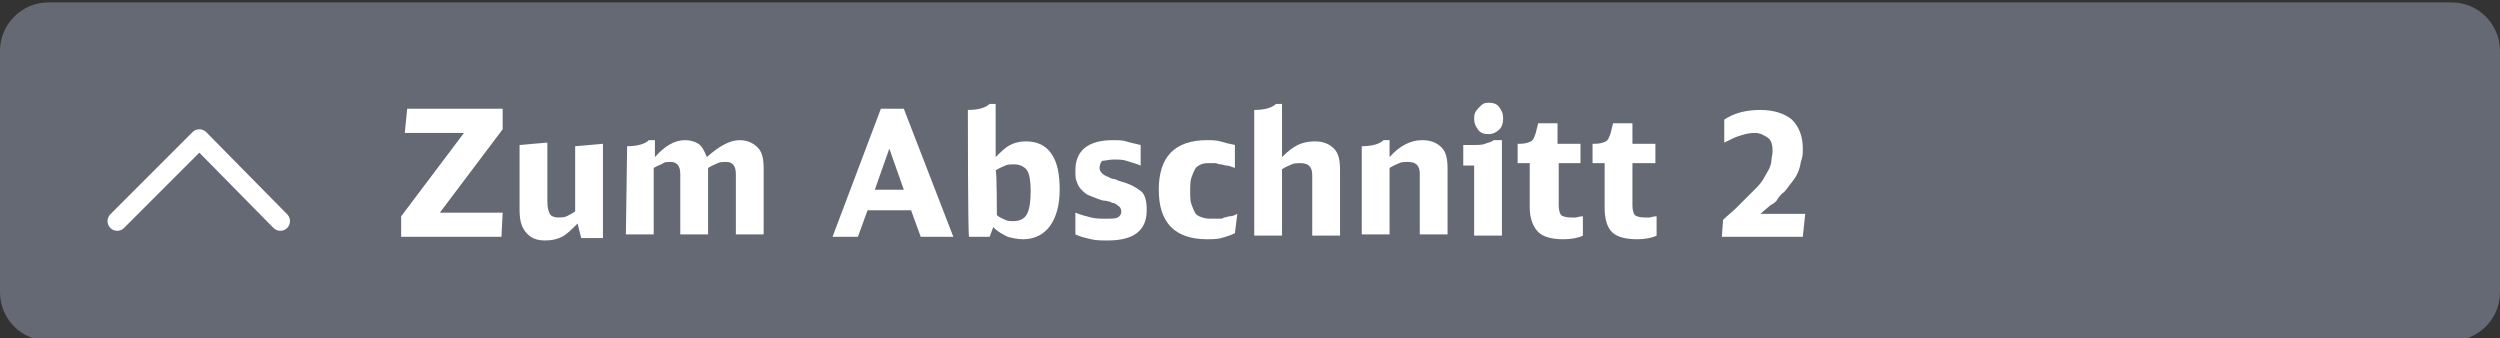 <?xml version="1.0" encoding="utf-8"?>
<!-- Generator: Adobe Illustrator 27.2.0, SVG Export Plug-In . SVG Version: 6.00 Build 0)  -->
<svg version="1.1" id="Ebene_1" xmlns="http://www.w3.org/2000/svg" xmlns:xlink="http://www.w3.org/1999/xlink" x="0px" y="0px"
	 viewBox="0 0 206.9 28" style="enable-background:new 0 0 206.9 28;" xml:space="preserve">
<rect x="0" y="0" width="206.9" height="28" fill="#333333" stroke="none"/>
<style type="text/css">
	.st0{fill:#646973;}
	.st1{fill:#FFFFFF;}
	.st2{fill:none;stroke:#FFFFFF;stroke-width:1.6;stroke-linecap:round;stroke-linejoin:round;stroke-miterlimit:10;}
</style>
<g>
	<path class="st0" d="M202.9,28.2H4c-2.2,0-4-1.8-4-4v-20c0-2.2,1.8-4,4-4h198.9c2.2,0,4,1.8,4,4v20
		C206.9,26.4,205.1,28.2,202.9,28.2z"/>
	<g>
		<path class="st1" d="M33.2,17.9l5.2-6.9h-4.9l0.2-2h7.9v1.7l-5.2,6.9h5.2l-0.1,2h-8.3L33.2,17.9L33.2,17.9z"/>
		<path class="st1" d="M47.8,18.5c-0.5,0.5-0.9,0.9-1.3,1.1s-0.8,0.3-1.4,0.3c-0.7,0-1.2-0.2-1.6-0.7S43,18.1,43,17.3V12l2.3-0.2
			v4.9c0,0.5,0.1,0.8,0.2,1c0.1,0.2,0.4,0.3,0.7,0.3c0.2,0,0.5,0,0.7-0.1c0.2-0.1,0.4-0.2,0.7-0.4v-5.4l2.3-0.2v7.8h-1.8L47.8,18.5z
			"/>
		<path class="st1" d="M51.9,12.1c0.9,0,1.5-0.2,1.8-0.5h0.5v1.4c0.8-0.9,1.6-1.4,2.5-1.4c0.4,0,0.8,0.1,1.1,0.3s0.5,0.6,0.7,1.1
			c1-0.9,1.9-1.4,2.7-1.4c0.6,0,1.1,0.2,1.5,0.6c0.4,0.4,0.5,1,0.5,1.8v5.4h-2.3v-5c0-0.7-0.3-1-0.8-1c-0.2,0-0.5,0-0.7,0.1
			s-0.5,0.2-0.8,0.4v5.5h-2.3v-5c0-0.7-0.3-1-0.8-1c-0.2,0-0.5,0-0.6,0.1s-0.5,0.2-0.8,0.4v5.5h-2.3L51.9,12.1L51.9,12.1z"/>
		<path class="st1" d="M76.2,19.6l-0.8-2.2h-3.6l-0.8,2.2h-2.1L72.9,9h1.9l4.1,10.6H76.2z M73.6,12.3l-1.2,3.4h2.4L73.6,12.3z"/>
		<path class="st1" d="M80.1,9.1c0.9,0,1.5-0.2,1.8-0.5h0.5V13c0.4-0.4,0.8-0.8,1.2-1c0.4-0.2,0.8-0.3,1.3-0.3c0.9,0,1.6,0.3,2.1,1
			c0.5,0.7,0.7,1.7,0.7,3s-0.3,2.3-0.8,3c-0.5,0.7-1.3,1.1-2.2,1.1c-0.5,0-0.9-0.1-1.3-0.2c-0.4-0.2-0.8-0.4-1.2-0.8l-0.3,0.8h-1.7
			C80.1,19.6,80.1,9.1,80.1,9.1z M82.5,17.8c0.2,0.2,0.5,0.3,0.7,0.4c0.2,0.1,0.4,0.1,0.7,0.1c0.5,0,0.9-0.2,1.1-0.6
			c0.2-0.4,0.3-1,0.3-1.9c0-0.8-0.1-1.4-0.3-1.7s-0.6-0.5-1.1-0.5c-0.2,0-0.5,0-0.7,0.1s-0.5,0.2-0.8,0.4
			C82.5,14.1,82.5,17.8,82.5,17.8z"/>
		<path class="st1" d="M89,17.6c0.5,0.2,0.9,0.3,1.3,0.4s0.8,0.1,1.2,0.1c0.5,0,0.8,0,1-0.1s0.3-0.3,0.3-0.5c0-0.2-0.1-0.4-0.3-0.5
			c0,0-0.1,0-0.1-0.1c0,0-0.1,0-0.2-0.1c-0.1,0-0.2,0-0.3-0.1c-0.1,0-0.3-0.1-0.6-0.1c-0.4-0.1-0.8-0.3-1.1-0.4s-0.5-0.3-0.7-0.5
			s-0.3-0.4-0.4-0.7C89,14.8,89,14.5,89,14.1c0-1.6,1-2.5,3.1-2.5c0.4,0,0.8,0,1.1,0.1s0.8,0.2,1.2,0.3v1.7
			c-0.5-0.2-0.9-0.3-1.2-0.4c-0.3-0.1-0.7-0.1-1-0.1c-0.4,0-0.7,0.1-0.9,0.1S91,13.7,91,13.9c0,0.2,0.1,0.4,0.4,0.6
			c0.1,0,0.1,0.1,0.2,0.1c0,0,0.1,0,0.2,0.1c0.1,0,0.2,0.1,0.3,0.1c0.2,0,0.3,0.1,0.6,0.2c0.8,0.2,1.3,0.5,1.7,0.8s0.5,0.9,0.5,1.6
			c0,1.7-1.1,2.5-3.2,2.5c-0.5,0-1,0-1.4-0.1s-0.9-0.2-1.3-0.4L89,17.6L89,17.6z"/>
		<path class="st1" d="M102.2,19.3c-0.4,0.2-0.8,0.3-1.1,0.4c-0.4,0.1-0.8,0.1-1.2,0.1c-2.7,0-4-1.4-4-4.1c0-2.7,1.3-4.1,4-4.1
			c0.4,0,0.7,0,1.1,0.1c0.3,0.1,0.7,0.2,1.2,0.3v1.9c-0.3-0.1-0.5-0.2-0.7-0.2s-0.3-0.1-0.5-0.1s-0.3-0.1-0.4-0.1
			c-0.1,0-0.3,0-0.4,0c-0.3,0-0.6,0-0.8,0.1c-0.2,0.1-0.4,0.2-0.5,0.4s-0.2,0.4-0.3,0.7s-0.1,0.7-0.1,1.1c0,0.5,0,0.8,0.1,1.1
			s0.2,0.5,0.3,0.7c0.1,0.2,0.3,0.3,0.6,0.4s0.5,0.1,0.9,0.1c0.2,0,0.3,0,0.5,0s0.3,0,0.4-0.1c0.2,0,0.3-0.1,0.5-0.1
			s0.4-0.1,0.6-0.2L102.2,19.3L102.2,19.3z"/>
		<path class="st1" d="M103.8,9.1c0.9,0,1.5-0.2,1.8-0.5h0.5v4.4c0.5-0.5,0.9-0.8,1.3-1s0.9-0.3,1.4-0.3c0.7,0,1.2,0.2,1.6,0.6
			c0.4,0.4,0.5,1,0.5,1.8v5.4h-2.3v-5c0-0.7-0.3-1-1-1c-0.2,0-0.5,0-0.7,0.1c-0.2,0.1-0.5,0.2-0.8,0.4v5.5h-2.3L103.8,9.1L103.8,9.1
			z"/>
		<path class="st1" d="M112.7,12.1c0.9,0,1.5-0.2,1.8-0.5h0.5v1.4c0.8-0.9,1.7-1.4,2.7-1.4c0.7,0,1.2,0.2,1.6,0.6
			c0.4,0.4,0.5,1,0.5,1.8v5.4h-2.3v-5c0-0.7-0.3-1-1-1c-0.2,0-0.5,0-0.7,0.1c-0.2,0.1-0.5,0.2-0.8,0.4v5.5h-2.3L112.7,12.1
			L112.7,12.1z"/>
		<path class="st1" d="M122,19.6v-5.9h-0.9V12h0.6c0.6,0,1,0,1.2-0.1s0.5-0.1,0.7-0.3h0.7v7.9H122z M123.2,8.5
			c0.4,0,0.7,0.1,0.9,0.4s0.3,0.5,0.3,0.9c0,0.4-0.1,0.7-0.3,0.9s-0.5,0.4-0.9,0.4c-0.4,0-0.7-0.1-0.9-0.4s-0.3-0.5-0.3-0.9
			c0-0.4,0.1-0.6,0.4-0.9S122.8,8.5,123.2,8.5z"/>
		<path class="st1" d="M131,19.5c-0.4,0.2-1,0.3-1.6,0.3c-1,0-1.7-0.2-2.1-0.6s-0.7-1.1-0.7-2v-3.7h-1v-1.6h0.2
			c0.4,0,0.7-0.1,0.9-0.2c0.2-0.1,0.3-0.4,0.4-0.7l0.2-0.8h1.6v1.7h1.9v1.6H129V17c0,0.4,0.1,0.7,0.2,0.8s0.4,0.2,0.8,0.2
			c0.1,0,0.3,0,0.4,0s0.3-0.1,0.6-0.1L131,19.5L131,19.5z"/>
		<path class="st1" d="M137.1,19.5c-0.4,0.2-1,0.3-1.6,0.3c-1,0-1.7-0.2-2.1-0.6s-0.6-1.1-0.6-2v-3.7h-1v-1.6h0.2
			c0.4,0,0.7-0.1,0.9-0.2c0.2-0.1,0.3-0.4,0.4-0.7l0.2-0.8h1.6v1.7h1.9v1.6h-1.9V17c0,0.4,0.1,0.7,0.2,0.8s0.4,0.2,0.8,0.2
			c0.1,0,0.3,0,0.4,0s0.3-0.1,0.6-0.1L137.1,19.5L137.1,19.5z"/>
		<path class="st1" d="M142.6,18.2c0.4-0.4,0.8-0.7,1.1-1c0.3-0.3,0.5-0.5,0.7-0.7c0.2-0.2,0.4-0.4,0.5-0.5c0.1-0.1,0.3-0.3,0.5-0.5
			c0.3-0.3,0.5-0.6,0.6-0.8s0.3-0.5,0.4-0.7s0.2-0.5,0.2-0.7s0.1-0.5,0.1-0.8c0-0.5-0.1-0.9-0.4-1.1s-0.6-0.4-1.1-0.4
			c-0.4,0-0.8,0.1-1.1,0.2c-0.4,0.1-0.8,0.3-1.4,0.6V9.9c0.9-0.6,1.9-0.8,3-0.8c1.1,0,2,0.3,2.6,0.8c0.6,0.6,0.9,1.4,0.9,2.4
			c0,0.3,0,0.6-0.1,0.9c-0.1,0.3-0.1,0.5-0.2,0.8s-0.2,0.5-0.4,0.8s-0.4,0.5-0.6,0.8c-0.1,0.1-0.2,0.3-0.4,0.4
			c-0.1,0.1-0.3,0.3-0.4,0.5s-0.4,0.4-0.6,0.5c-0.2,0.2-0.5,0.4-0.8,0.7h3.7l-0.2,1.9h-6.7L142.6,18.2L142.6,18.2z"/>
	</g>
	<polyline class="st2" points="9.7,18.3 16.5,11.5 23.2,18.3 	"/>
</g>
</svg>
